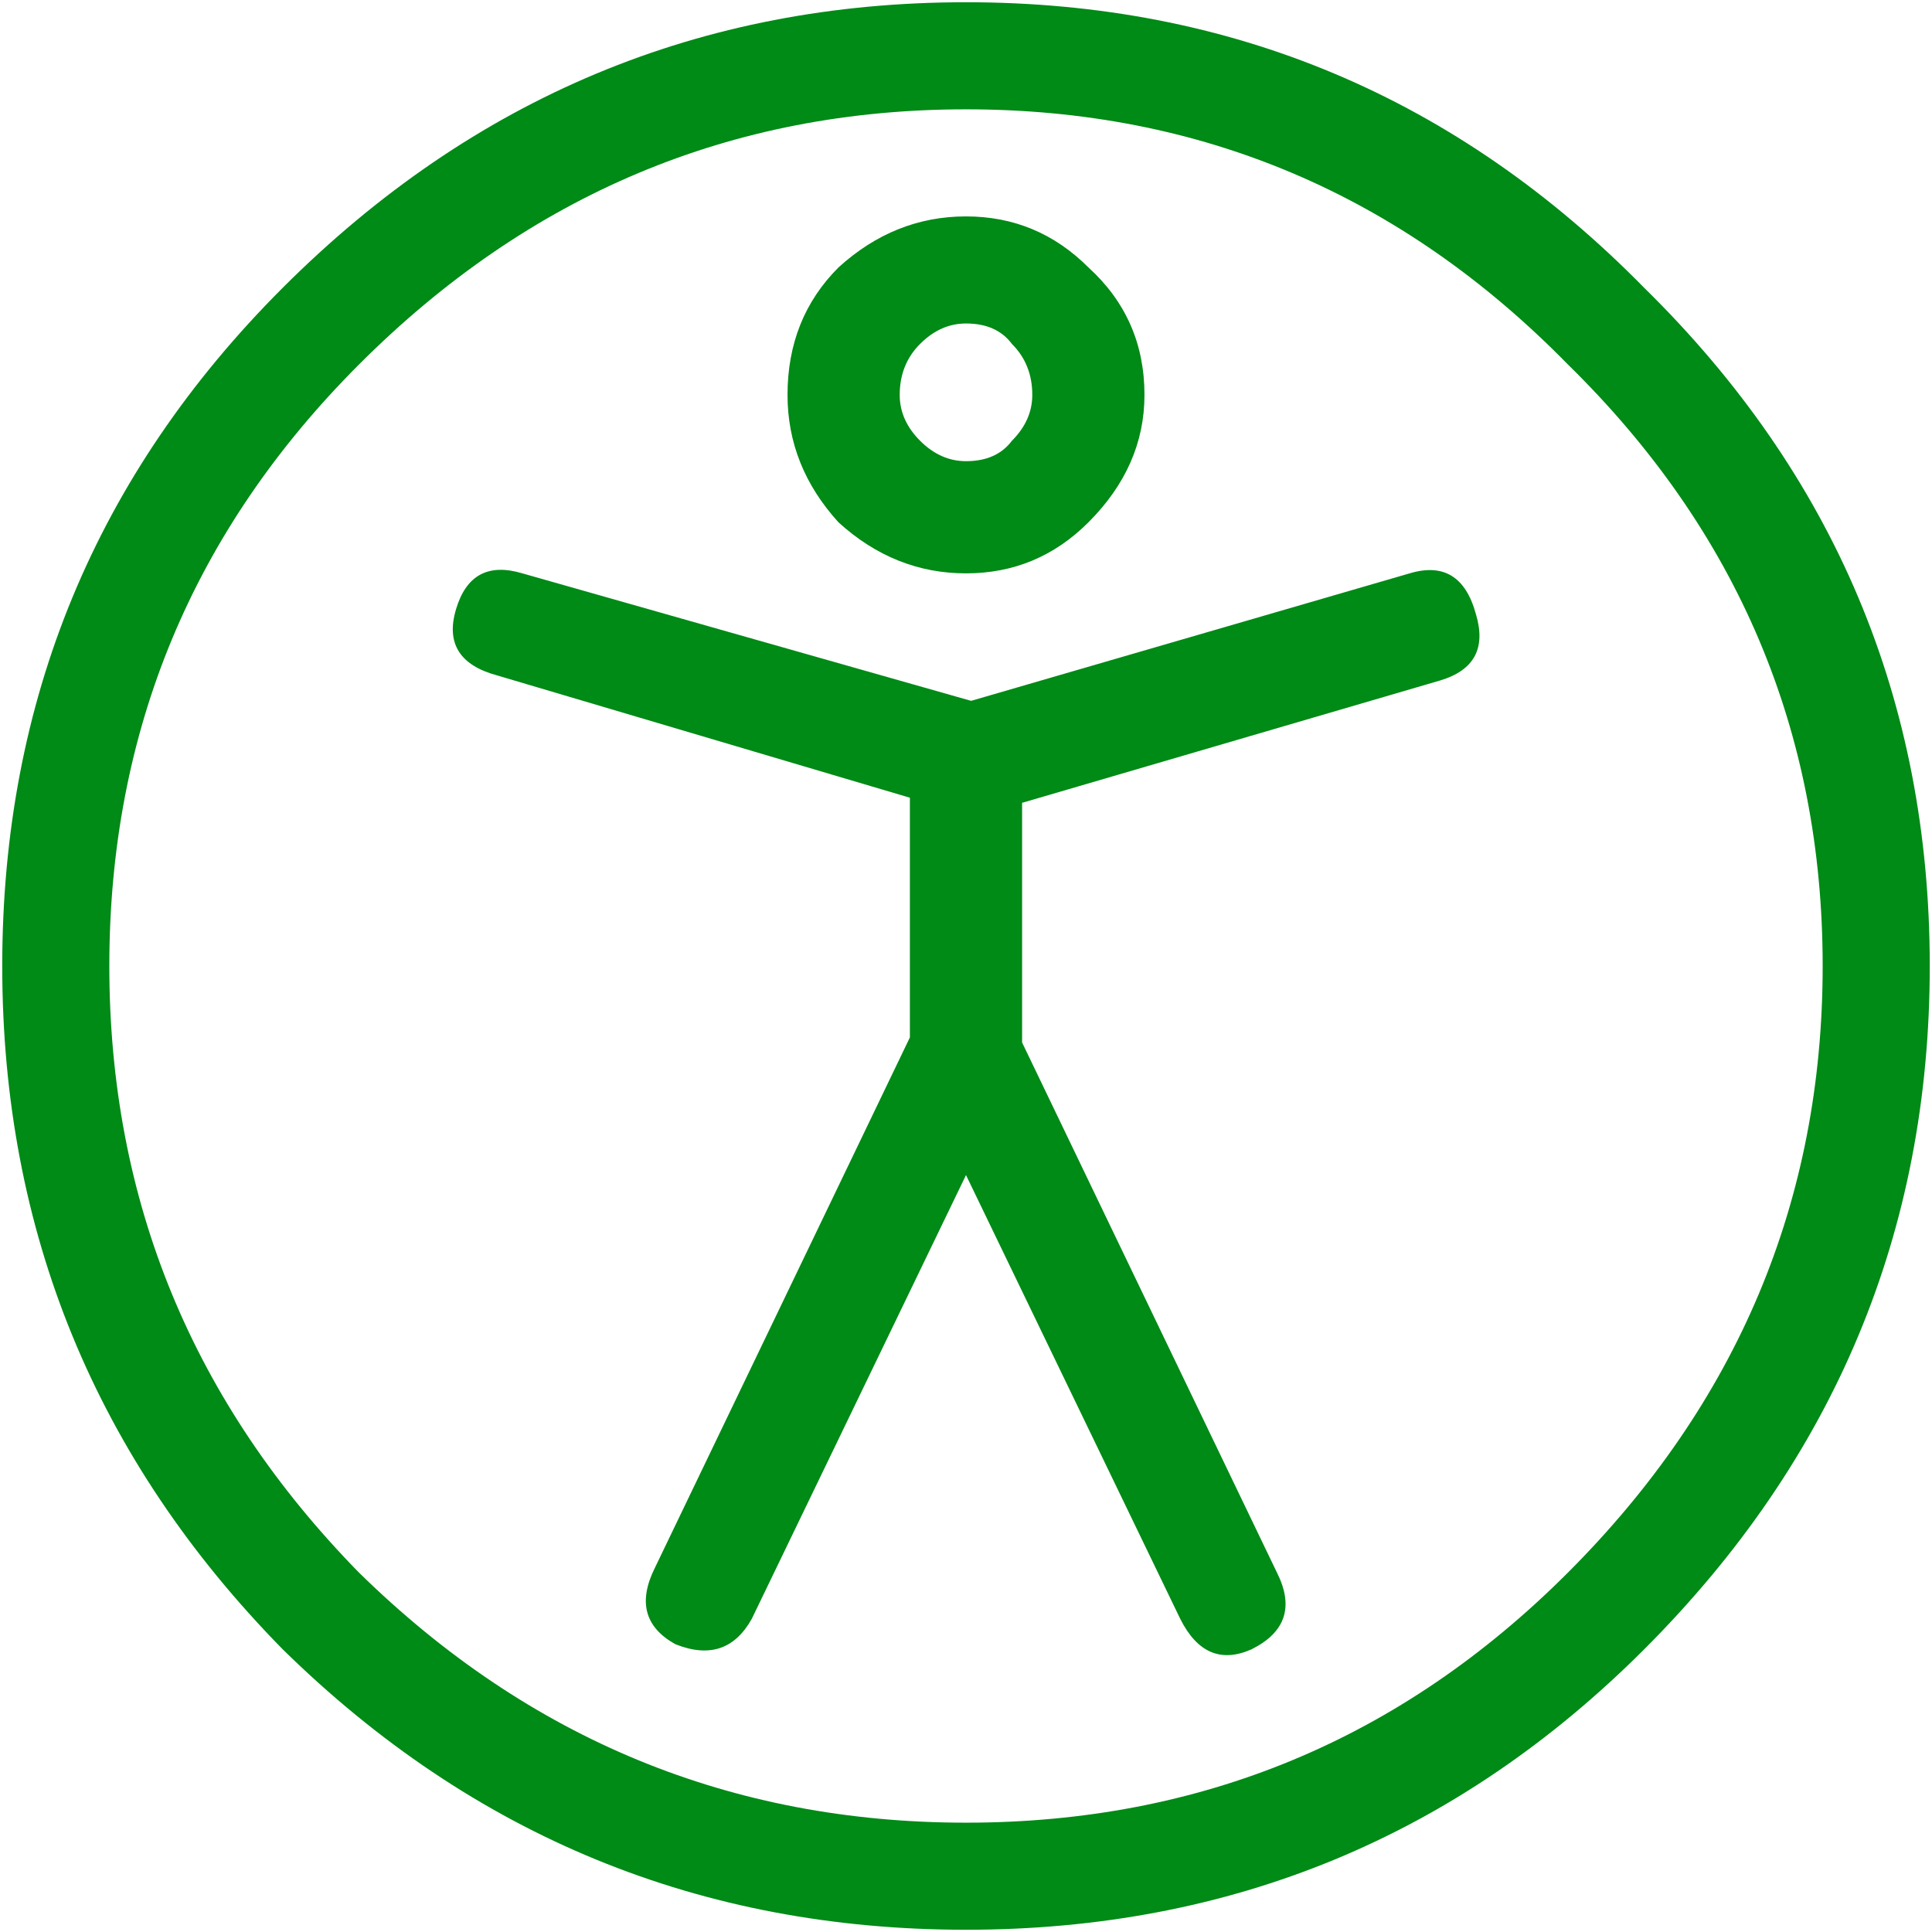 <svg xmlns="http://www.w3.org/2000/svg" width="148" height="148" fill="none" viewBox="0 0 148 148">
  <path fill="#008A16" d="M77.516 33.766c1.041-1.042 1.562-2.214 1.562-3.516 0-1.563-.52-2.865-1.562-3.906-.782-1.042-1.954-1.563-3.516-1.563-1.302 0-2.474.521-3.516 1.563-1.041 1.041-1.562 2.343-1.562 3.906 0 1.302.52 2.474 1.562 3.516 1.042 1.041 2.214 1.562 3.516 1.562 1.563 0 2.734-.52 3.516-1.562Zm5.859-13.282c2.865 2.604 4.297 5.86 4.297 9.766 0 3.646-1.432 6.901-4.297 9.766-2.604 2.604-5.73 3.906-9.375 3.906-3.646 0-6.901-1.302-9.766-3.906-2.604-2.865-3.906-6.12-3.906-9.766 0-3.906 1.302-7.162 3.906-9.766 2.865-2.604 6.12-3.906 9.766-3.906s6.77 1.302 9.375 3.906Zm-45.313 31.25c-2.864-.78-3.906-2.474-3.124-5.078.78-2.604 2.473-3.515 5.078-2.734l34.375 9.766 33.593-9.766c2.605-.781 4.297.26 5.078 3.125.782 2.604-.13 4.297-2.734 5.078L78.297 61.5v18.36l19.531 40.624c1.302 2.605.651 4.558-1.953 5.86-2.344 1.041-4.167.26-5.469-2.344L74 90.016 57.594 124c-1.302 2.344-3.255 2.995-5.86 1.953-2.343-1.302-2.864-3.255-1.562-5.859l19.531-40.625v-18.36l-31.64-9.375Zm-10.546 68.75C40.536 133.245 56.03 139.625 74 139.625s33.333-6.38 46.094-19.141c13.021-13.02 19.531-28.515 19.531-46.484s-6.51-33.333-19.531-46.094C107.333 14.886 91.969 8.375 74 8.375s-33.464 6.51-46.484 19.531C14.756 40.666 8.375 56.031 8.375 74s6.38 33.464 19.14 46.484Zm98.437 5.86C111.63 140.667 94.313 147.828 74 147.828c-20.313 0-37.76-7.161-52.344-21.484C7.333 111.76.172 94.313.172 74c0-20.313 7.161-37.63 21.484-51.953C36.24 7.464 53.688.172 74 .172c20.313 0 37.63 7.292 51.953 21.875C140.536 36.37 147.828 53.687 147.828 74c0 20.313-7.292 37.76-21.875 52.344Z"/>
</svg>
